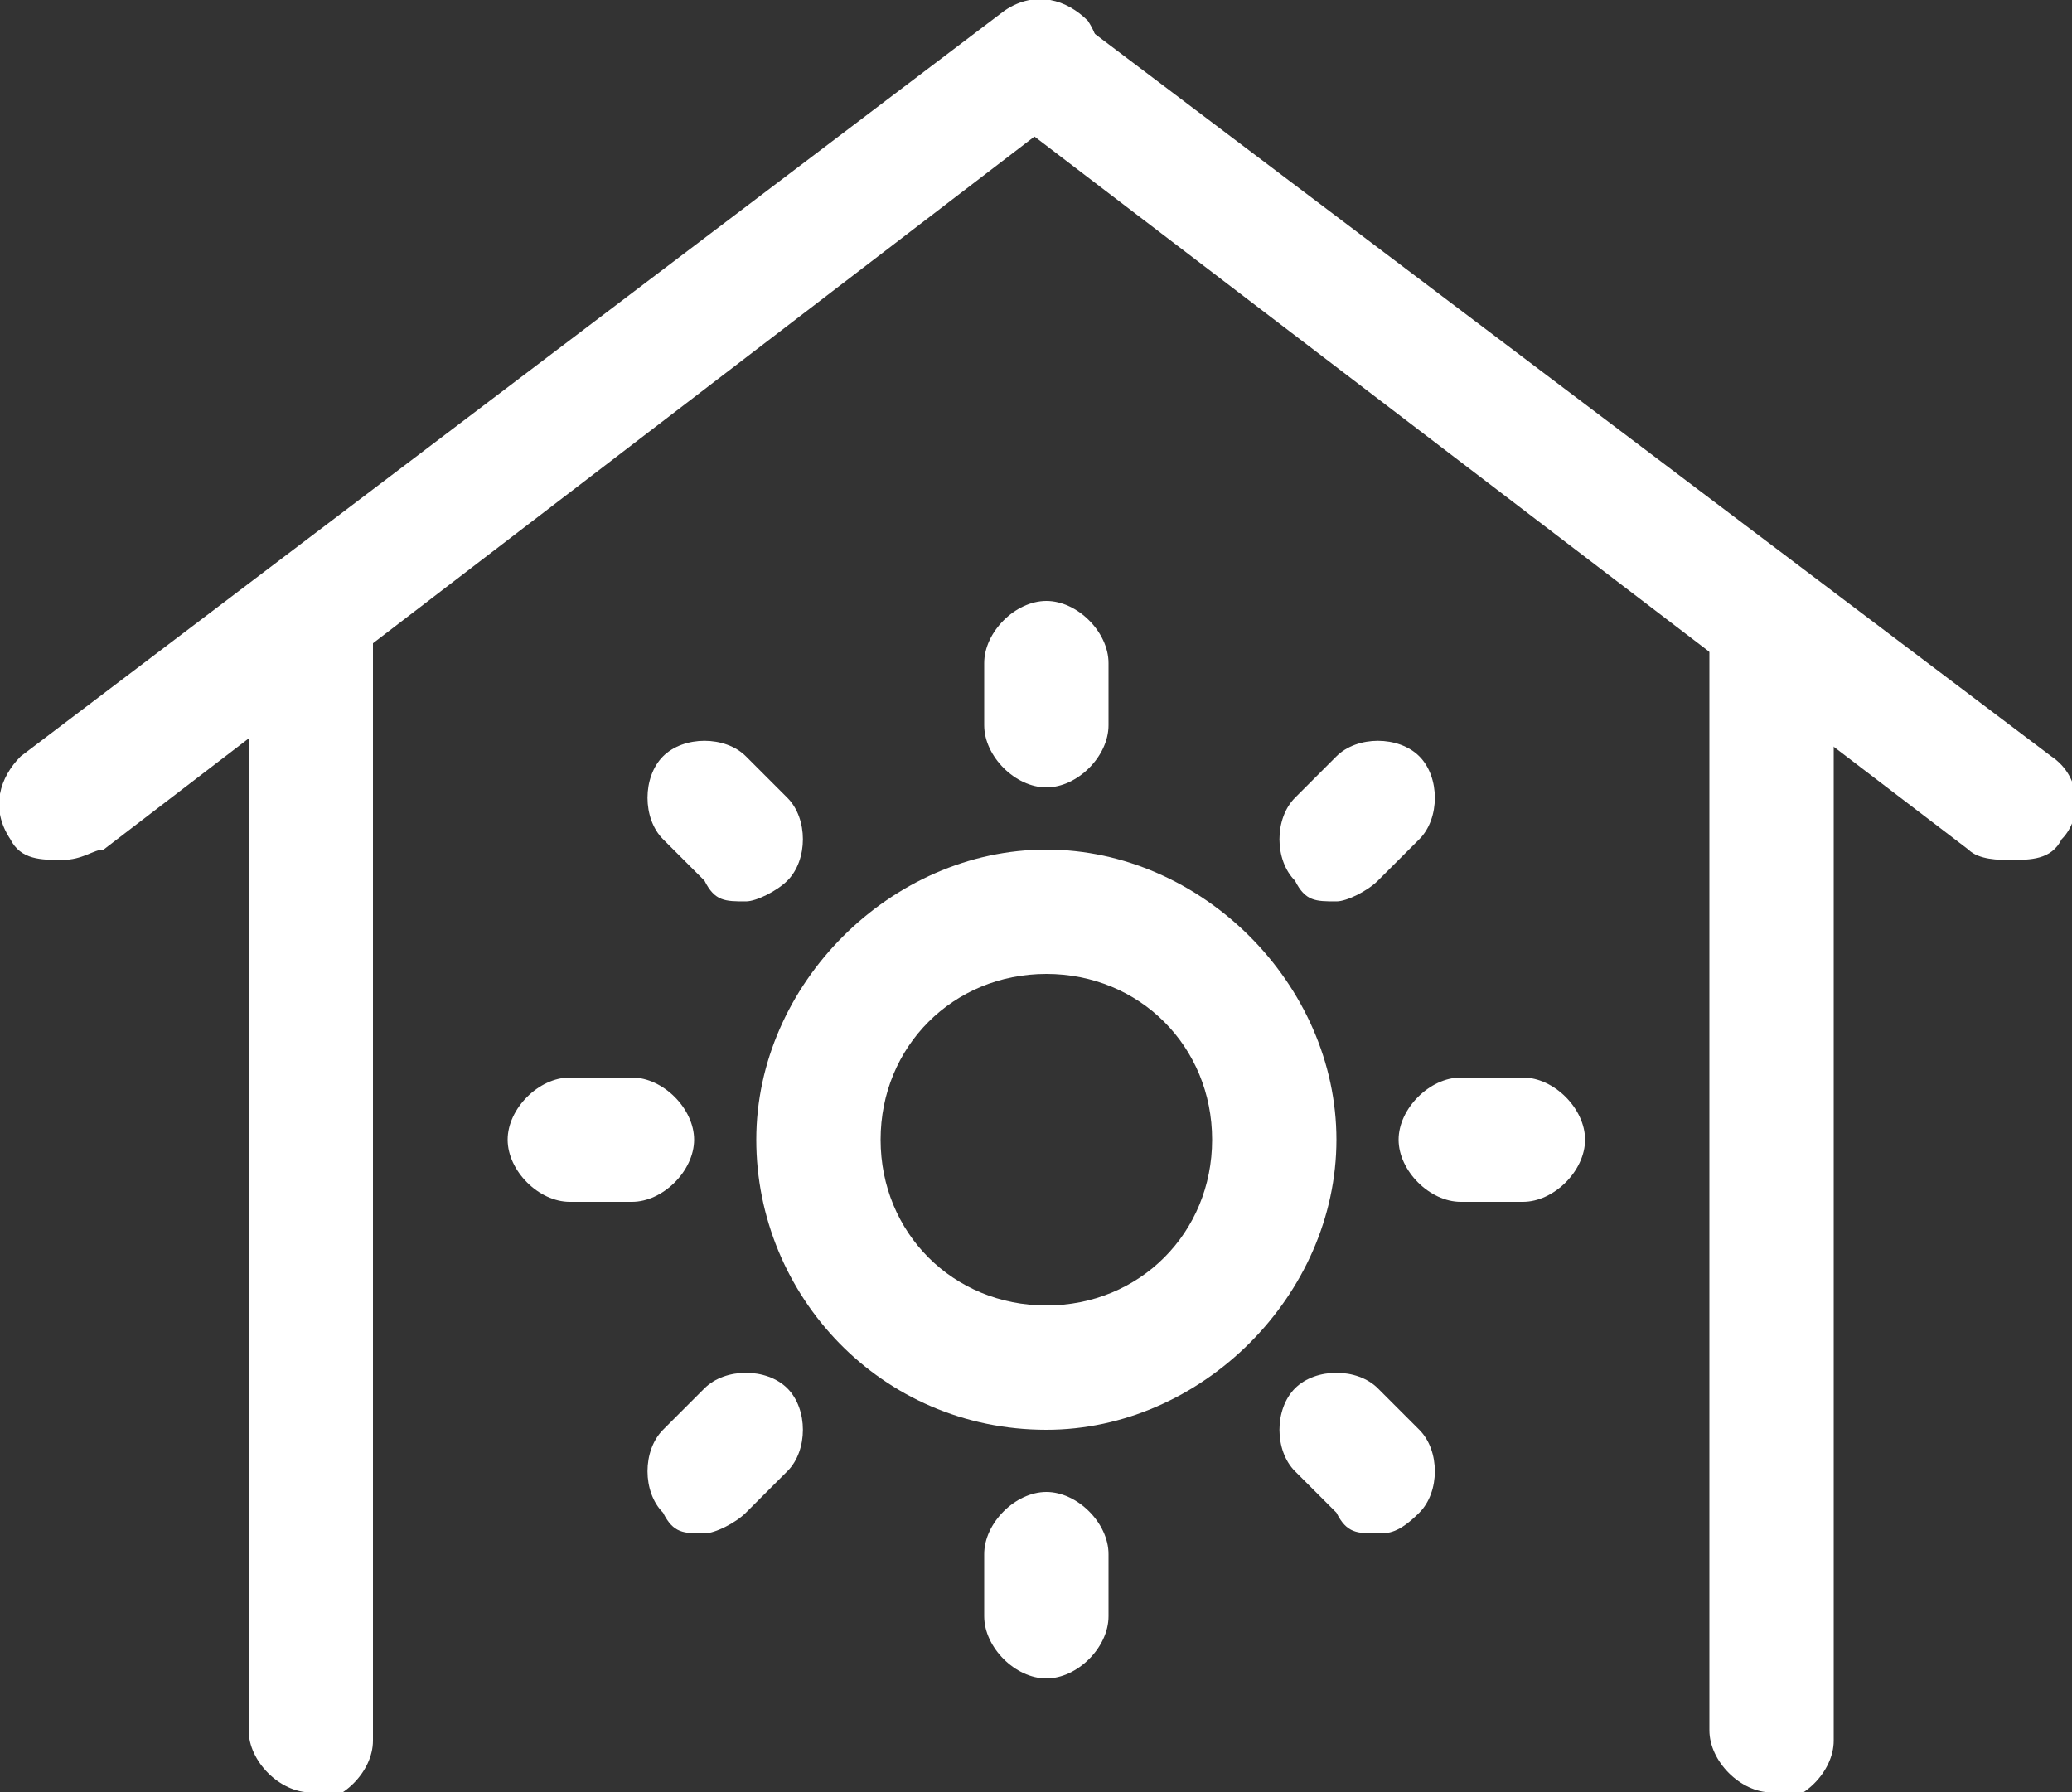 <?xml version="1.0" encoding="UTF-8"?>
<svg id="Layer_2" xmlns="http://www.w3.org/2000/svg" version="1.1" viewBox="0 0 20 17.3">
  <rect x="0" y="0" width="20" height="17.3" fill="#333333" stroke="none"/>
  <!-- Generator: Adobe Illustrator 29.5.0, SVG Export Plug-In . SVG Version: 2.1.0 Build 137)  -->
  <defs>
    <style>
      .st0 {
        fill: #fff;
      }
    </style>
  </defs>
  <path class="st0" d="M3,17.3c-.3,0-.6-.3-.6-.6V6.1c0-.3.3-.6.6-.6s.6.3.6.6v10.7c0,.3-.3.6-.6.6Z"/>
  <path class="st0" d="M.6,8.3c-.2,0-.4,0-.5-.2-.2-.3-.1-.6.1-.8L9.7.1c.3-.2.6-.1.8.1.2.3.1.6-.1.8L1,8.2c-.1,0-.2.1-.4.1Z"/>
  <path class="st0" d="M19.4,8.3c-.1,0-.3,0-.4-.1L9.7,1.1c-.3-.2-.3-.6-.1-.8.2-.3.6-.3.8-.1l9.4,7.1c.3.2.3.6.1.8-.1.2-.3.2-.5.2Z"/>
  <path class="st0" d="M17.1,17.3c-.3,0-.6-.3-.6-.6V6.1c0-.3.3-.6.6-.6s.6.3.6.6v10.7c0,.3-.3.6-.6.6Z"/>
  <g>
    <path class="st0" d="M10.1,13.8c-1.6,0-2.8-1.3-2.8-2.8s1.3-2.8,2.8-2.8,2.8,1.3,2.8,2.8-1.3,2.8-2.8,2.8ZM10.1,9.4c-.9,0-1.6.7-1.6,1.6s.7,1.6,1.6,1.6,1.6-.7,1.6-1.6-.7-1.6-1.6-1.6Z"/>
    <g>
      <path class="st0" d="M10.1,7.6c-.3,0-.6-.3-.6-.6v-.6c0-.3.3-.6.6-.6s.6.3.6.6v.6c0,.3-.3.6-.6.6Z"/>
      <path class="st0" d="M10.1,16.2c-.3,0-.6-.3-.6-.6v-.6c0-.3.3-.6.6-.6s.6.3.6.6v.6c0,.3-.3.6-.6.6Z"/>
    </g>
    <g>
      <path class="st0" d="M12.9,8.7c-.2,0-.3,0-.4-.2-.2-.2-.2-.6,0-.8l.4-.4c.2-.2.6-.2.8,0,.2.2.2.6,0,.8l-.4.4c-.1.1-.3.2-.4.2Z"/>
      <path class="st0" d="M6.8,14.8c-.2,0-.3,0-.4-.2-.2-.2-.2-.6,0-.8l.4-.4c.2-.2.6-.2.8,0,.2.2.2.6,0,.8l-.4.4c-.1.1-.3.2-.4.2Z"/>
    </g>
    <g>
      <path class="st0" d="M14.7,11.6h-.6c-.3,0-.6-.3-.6-.6s.3-.6.6-.6h.6c.3,0,.6.3.6.6s-.3.6-.6.6Z"/>
      <path class="st0" d="M6.1,11.6h-.6c-.3,0-.6-.3-.6-.6s.3-.6.6-.6h.6c.3,0,.6.3.6.6s-.3.6-.6.6Z"/>
    </g>
    <g>
      <path class="st0" d="M13.3,14.8c-.2,0-.3,0-.4-.2l-.4-.4c-.2-.2-.2-.6,0-.8s.6-.2.8,0l.4.4c.2.2.2.6,0,.8s-.3.2-.4.2Z"/>
      <path class="st0" d="M7.2,8.7c-.2,0-.3,0-.4-.2l-.4-.4c-.2-.2-.2-.6,0-.8.2-.2.6-.2.8,0l.4.4c.2.2.2.6,0,.8-.1.1-.3.2-.4.2Z"/>
    </g>
  </g>
</svg>